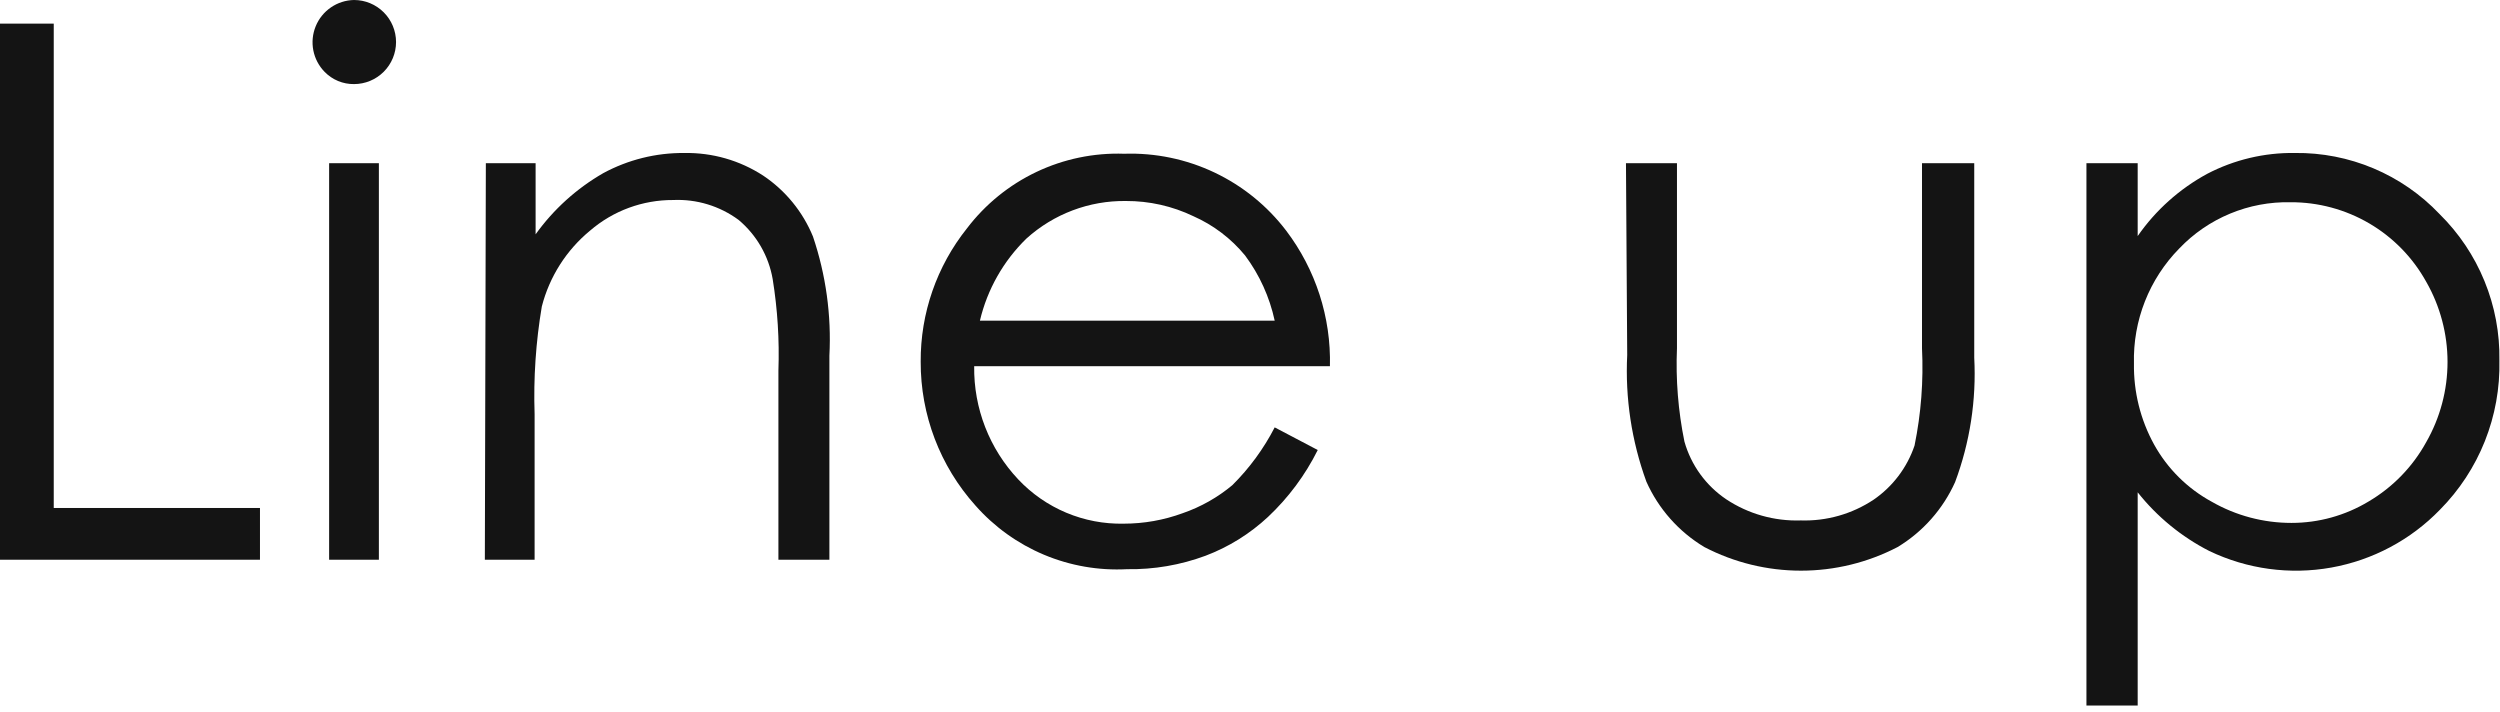 <svg width="165" height="47" viewBox="0 0 165 47" fill="none" xmlns="http://www.w3.org/2000/svg">
<path d="M0 1.559H3.547V33.527H17.158V36.942H0V1.559Z" fill="#141414"/>
<path d="M23.364 0C24.1 0 24.806 0.292 25.326 0.813C25.846 1.333 26.139 2.039 26.139 2.775C26.139 3.511 25.846 4.216 25.326 4.737C24.806 5.257 24.1 5.55 23.364 5.55C23.003 5.554 22.646 5.485 22.312 5.346C21.98 5.208 21.678 5.003 21.427 4.745C21.045 4.356 20.785 3.864 20.68 3.329C20.575 2.794 20.629 2.24 20.835 1.736C21.041 1.231 21.39 0.798 21.84 0.489C22.289 0.181 22.819 0.011 23.364 0ZM21.722 10.771H25.006V36.942H21.722V10.771Z" fill="#141414"/>
<path d="M32.066 10.771H35.35V15.466C36.533 13.817 38.056 12.44 39.816 11.427C41.459 10.539 43.3 10.081 45.168 10.098C47.014 10.065 48.826 10.585 50.373 11.592C51.843 12.577 52.986 13.977 53.657 15.614C54.511 18.144 54.879 20.812 54.74 23.479V36.942H51.375V24.464C51.446 22.442 51.319 20.419 50.997 18.422C50.732 16.895 49.935 15.511 48.748 14.514C47.501 13.595 45.977 13.131 44.429 13.201C42.418 13.192 40.471 13.909 38.946 15.22C37.38 16.51 36.265 18.263 35.76 20.228C35.364 22.576 35.204 24.957 35.284 27.337V36.942H32L32.066 10.771Z" fill="#141414"/>
<path d="M84.13 28.207L86.971 29.701C86.146 31.357 85.034 32.852 83.687 34.118C82.492 35.231 81.093 36.101 79.566 36.679C77.912 37.293 76.158 37.594 74.394 37.566C72.515 37.667 70.638 37.341 68.904 36.613C67.169 35.885 65.622 34.774 64.378 33.363C62.039 30.757 60.752 27.375 60.766 23.873C60.747 20.676 61.825 17.57 63.82 15.072C65.03 13.481 66.603 12.204 68.409 11.346C70.214 10.489 72.199 10.078 74.197 10.147C76.254 10.079 78.297 10.504 80.157 11.386C82.016 12.269 83.637 13.583 84.885 15.22C86.835 17.789 87.855 20.944 87.775 24.168H64.296C64.257 26.942 65.3 29.621 67.202 31.639C68.094 32.586 69.174 33.336 70.373 33.839C71.572 34.343 72.864 34.589 74.164 34.562C75.491 34.562 76.809 34.329 78.055 33.872C79.254 33.459 80.366 32.83 81.339 32.017C82.463 30.901 83.404 29.615 84.13 28.207ZM84.13 21.164C83.794 19.607 83.128 18.14 82.176 16.862C81.256 15.743 80.086 14.854 78.761 14.268C77.373 13.602 75.851 13.26 74.312 13.266C71.888 13.234 69.542 14.12 67.744 15.745C66.226 17.223 65.161 19.102 64.674 21.164H84.13Z" fill="#141414"/>
<path d="M107.314 10.771H110.68V22.986C110.593 25.051 110.759 27.119 111.172 29.143C111.612 30.7 112.589 32.049 113.931 32.953C115.387 33.919 117.109 34.406 118.856 34.348C120.557 34.402 122.232 33.925 123.651 32.985C124.918 32.118 125.869 30.861 126.36 29.406C126.792 27.295 126.957 25.138 126.852 22.986V10.771H130.3V23.61C130.446 26.404 130.016 29.199 129.036 31.82C128.236 33.6 126.913 35.094 125.243 36.105C123.273 37.13 121.085 37.664 118.864 37.664C116.644 37.664 114.456 37.13 112.486 36.105C110.798 35.092 109.462 33.585 108.66 31.787C107.686 29.113 107.256 26.272 107.396 23.43L107.314 10.771Z" fill="#141414"/>
<path d="M137.705 10.771H141.087V15.581C142.273 13.874 143.842 12.469 145.668 11.476C147.455 10.542 149.447 10.068 151.464 10.097C153.245 10.075 155.012 10.421 156.653 11.113C158.295 11.805 159.776 12.829 161.003 14.12C162.284 15.38 163.295 16.886 163.975 18.549C164.656 20.211 164.991 21.995 164.96 23.791C165.001 25.612 164.675 27.423 164.001 29.116C163.327 30.808 162.318 32.348 161.036 33.642C159.105 35.635 156.597 36.97 153.865 37.459C151.134 37.948 148.318 37.566 145.816 36.367C143.98 35.43 142.367 34.108 141.087 32.493V46.563H137.705V10.771ZM151.185 13.348C149.814 13.317 148.451 13.573 147.185 14.099C145.918 14.625 144.775 15.409 143.829 16.402C142.848 17.401 142.078 18.588 141.564 19.891C141.051 21.194 140.805 22.587 140.841 23.988C140.811 25.857 141.269 27.702 142.171 29.34C143.055 30.936 144.376 32.246 145.98 33.117C147.579 34.033 149.391 34.514 151.234 34.512C153.028 34.514 154.787 34.025 156.324 33.1C157.924 32.159 159.24 30.803 160.133 29.176C161.053 27.566 161.537 25.744 161.537 23.889C161.537 22.035 161.053 20.212 160.133 18.602C159.248 17.002 157.949 15.67 156.372 14.745C154.794 13.821 152.997 13.338 151.168 13.348H151.185Z" fill="#141414"/>
</svg>
